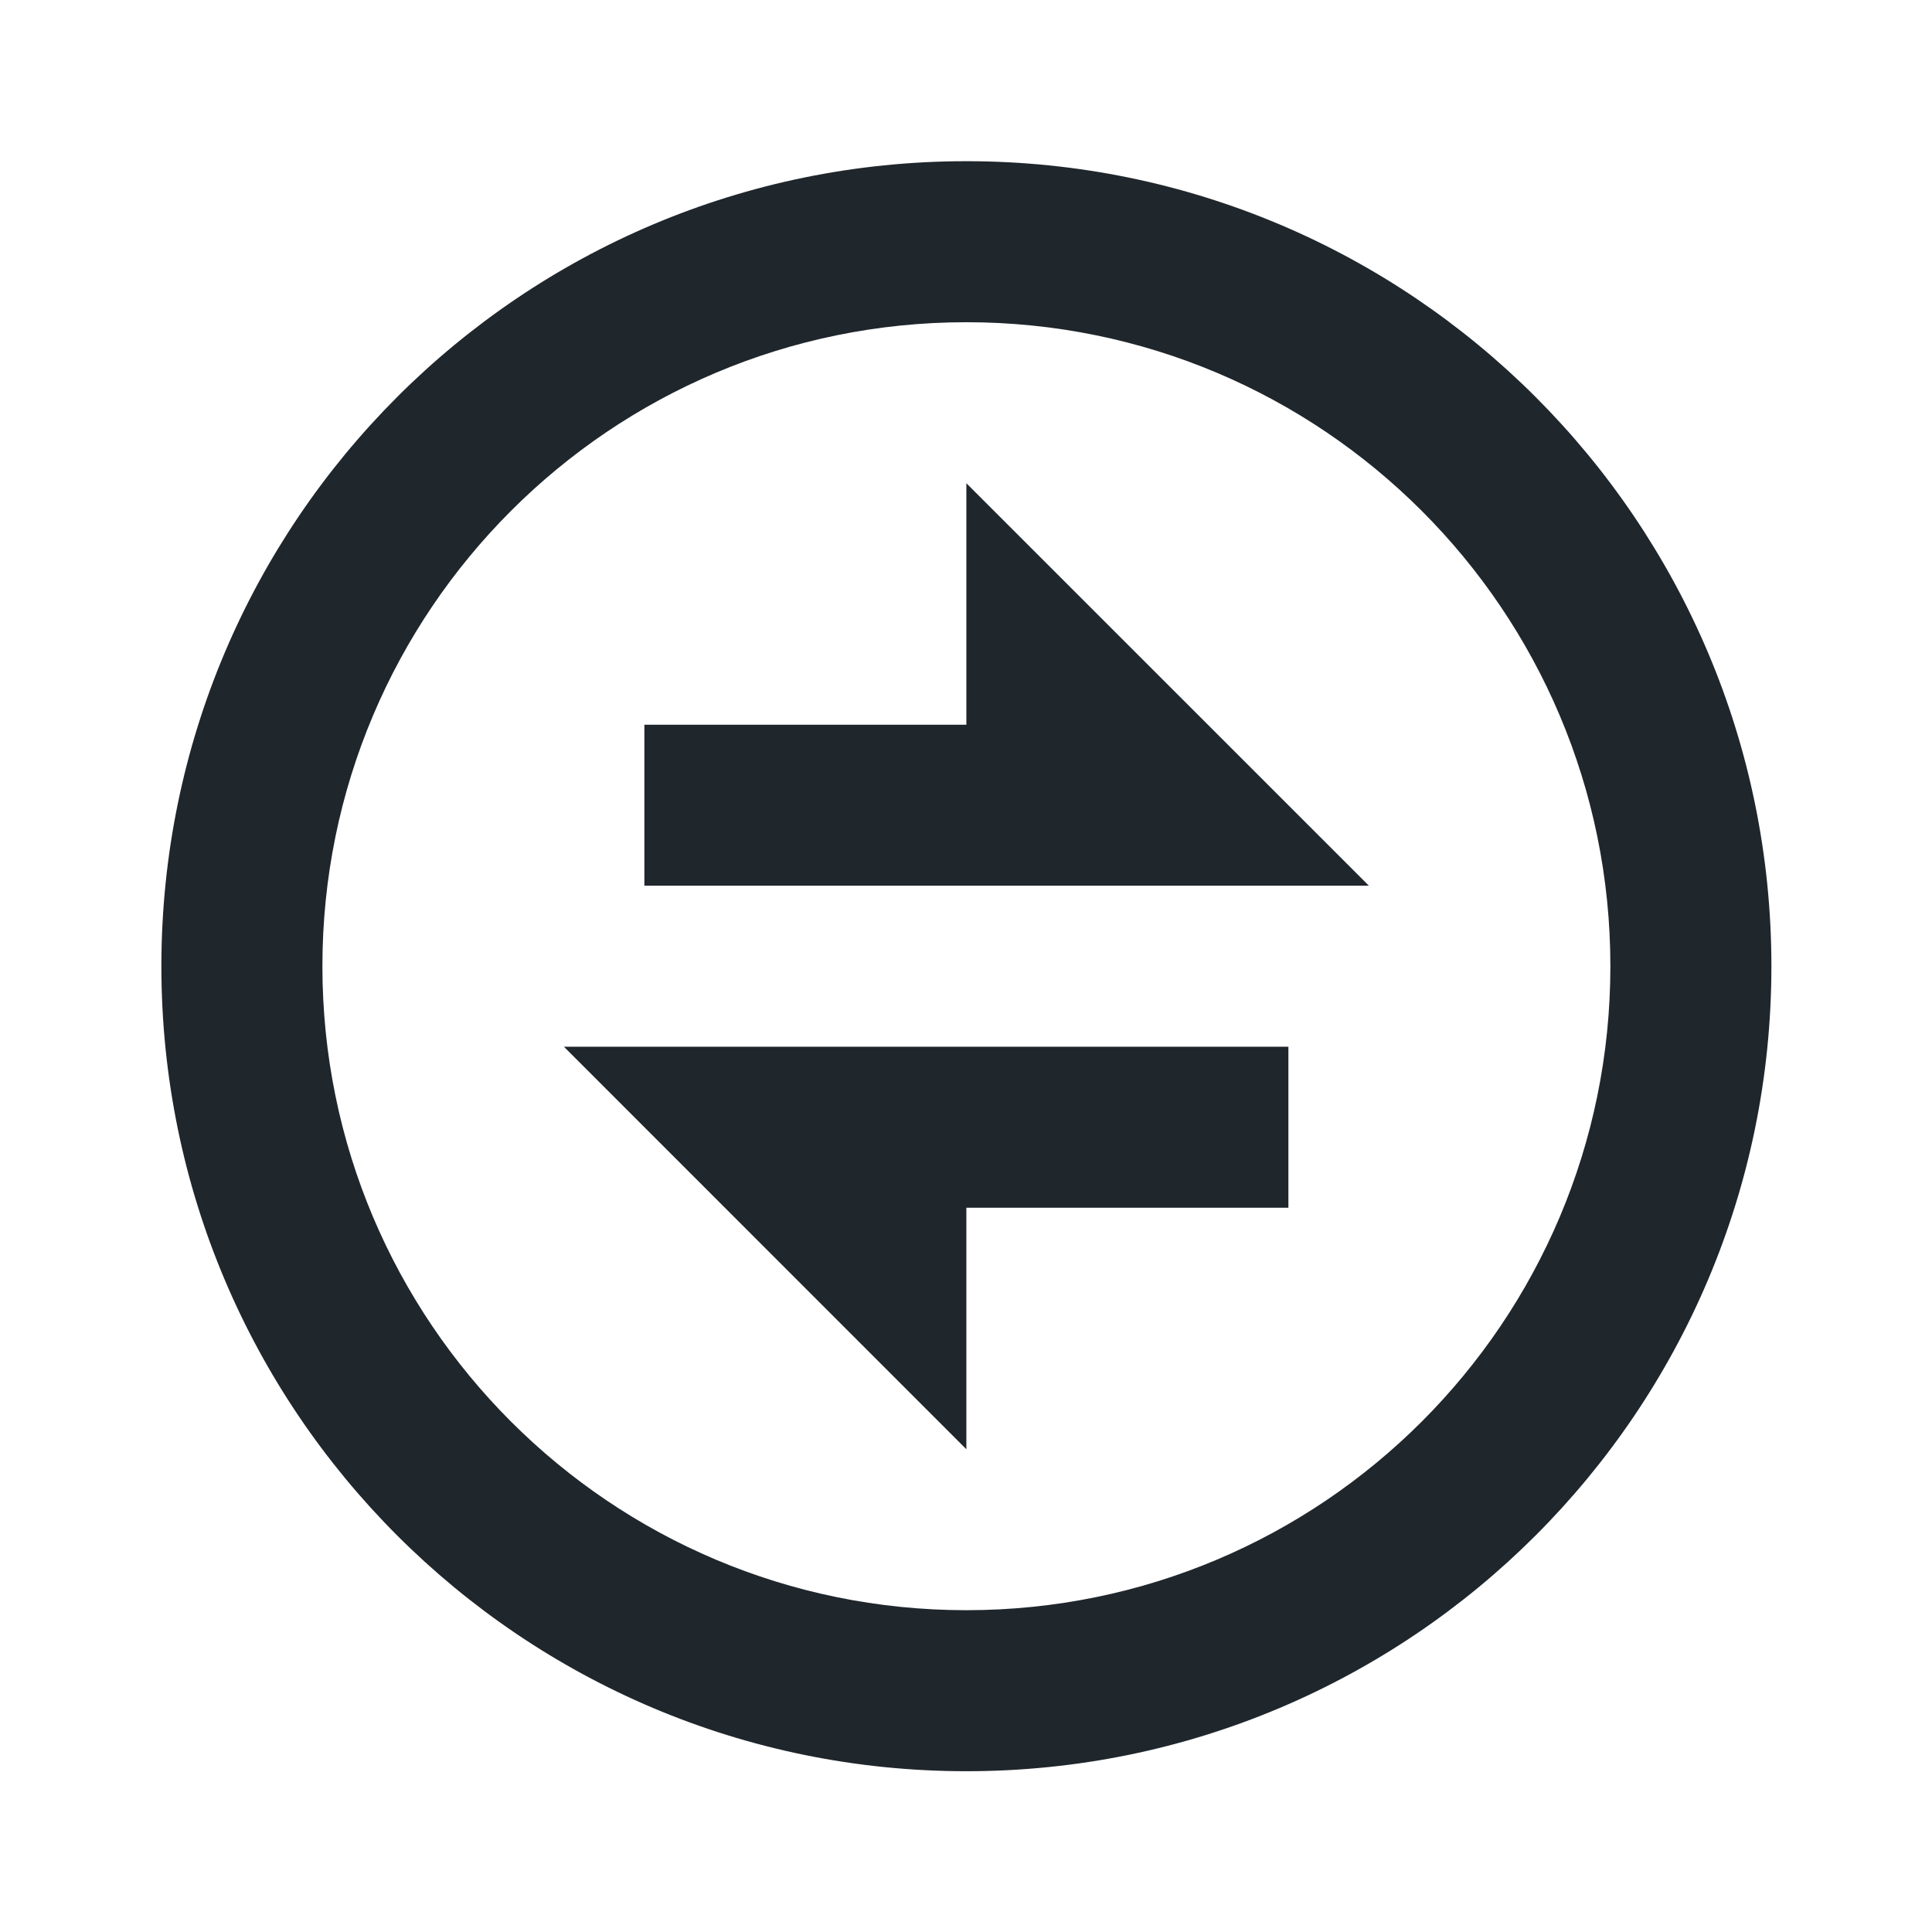 <svg width="32" height="32" viewBox="0 0 32 32" fill="none" xmlns="http://www.w3.org/2000/svg">
<path d="M16.006 29.337C8.642 29.337 2.673 23.368 2.673 16.004C2.673 8.64 8.642 2.67 16.006 2.67C23.37 2.67 29.34 8.64 29.34 16.004C29.34 23.368 23.37 29.337 16.006 29.337ZM16.006 26.67C21.897 26.67 26.673 21.895 26.673 16.004C26.673 10.113 21.897 5.337 16.006 5.337C10.115 5.337 5.34 10.113 5.34 16.004C5.34 21.895 10.115 26.67 16.006 26.67ZM9.34 17.337H21.34V20.004H16.006V24.004L9.34 17.337ZM16.006 12.004V8.004L22.673 14.67H10.673V12.004H16.006Z" fill="#1F262C"/>
</svg>
